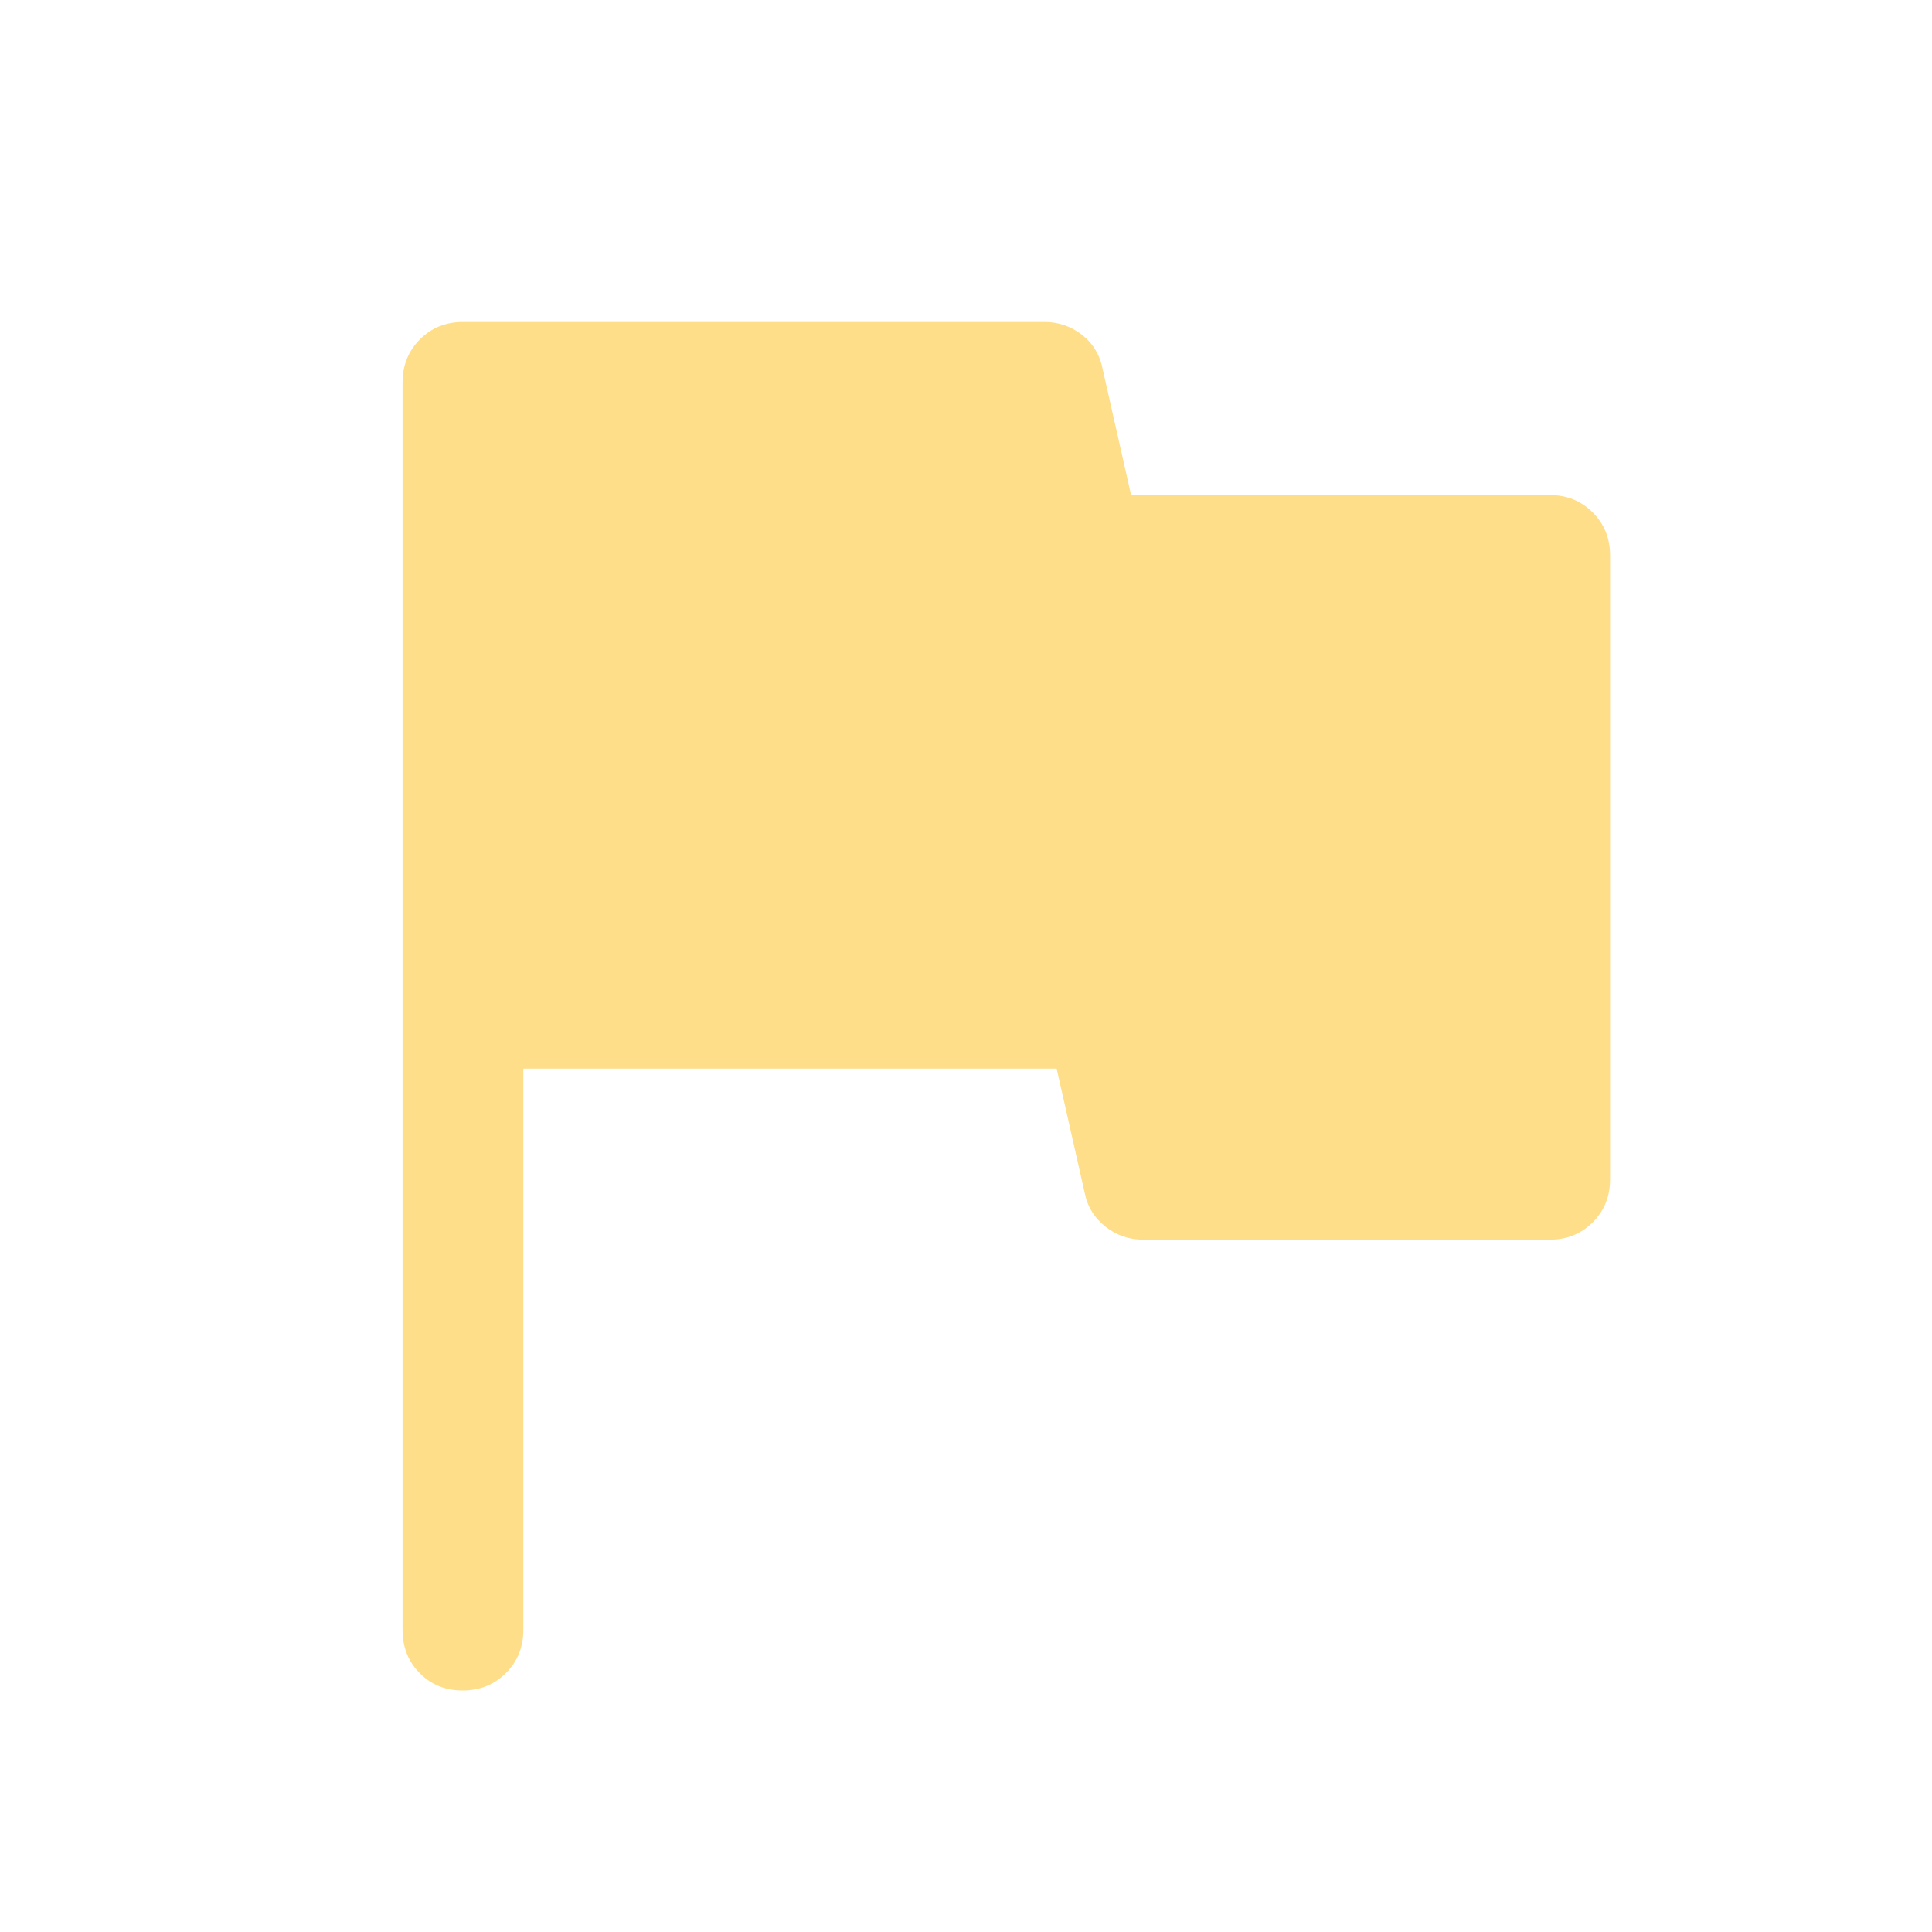 <?xml version="1.0" encoding="UTF-8"?> <svg xmlns="http://www.w3.org/2000/svg" width="38" height="38" viewBox="0 0 38 38" fill="none"> <path d="M9.099 33.25C8.76 33.25 8.479 33.136 8.254 32.908C8.03 32.681 7.918 32.399 7.918 32.062V7.521C7.918 7.184 8.032 6.902 8.259 6.675C8.487 6.447 8.769 6.333 9.105 6.333H20.545C20.822 6.333 21.07 6.419 21.287 6.591C21.505 6.762 21.64 6.993 21.693 7.283L22.247 9.737H30.48C30.817 9.737 31.099 9.851 31.327 10.079C31.554 10.306 31.668 10.588 31.668 10.925V23.196C31.668 23.532 31.554 23.814 31.327 24.042C31.099 24.269 30.817 24.383 30.48 24.383H22.485C22.208 24.383 21.96 24.297 21.742 24.126C21.525 23.954 21.39 23.737 21.337 23.473L20.783 21.019H10.293V32.062C10.293 32.399 10.178 32.681 9.95 32.908C9.721 33.136 9.437 33.25 9.099 33.25Z" fill="#FFDE89"></path> </svg> 
